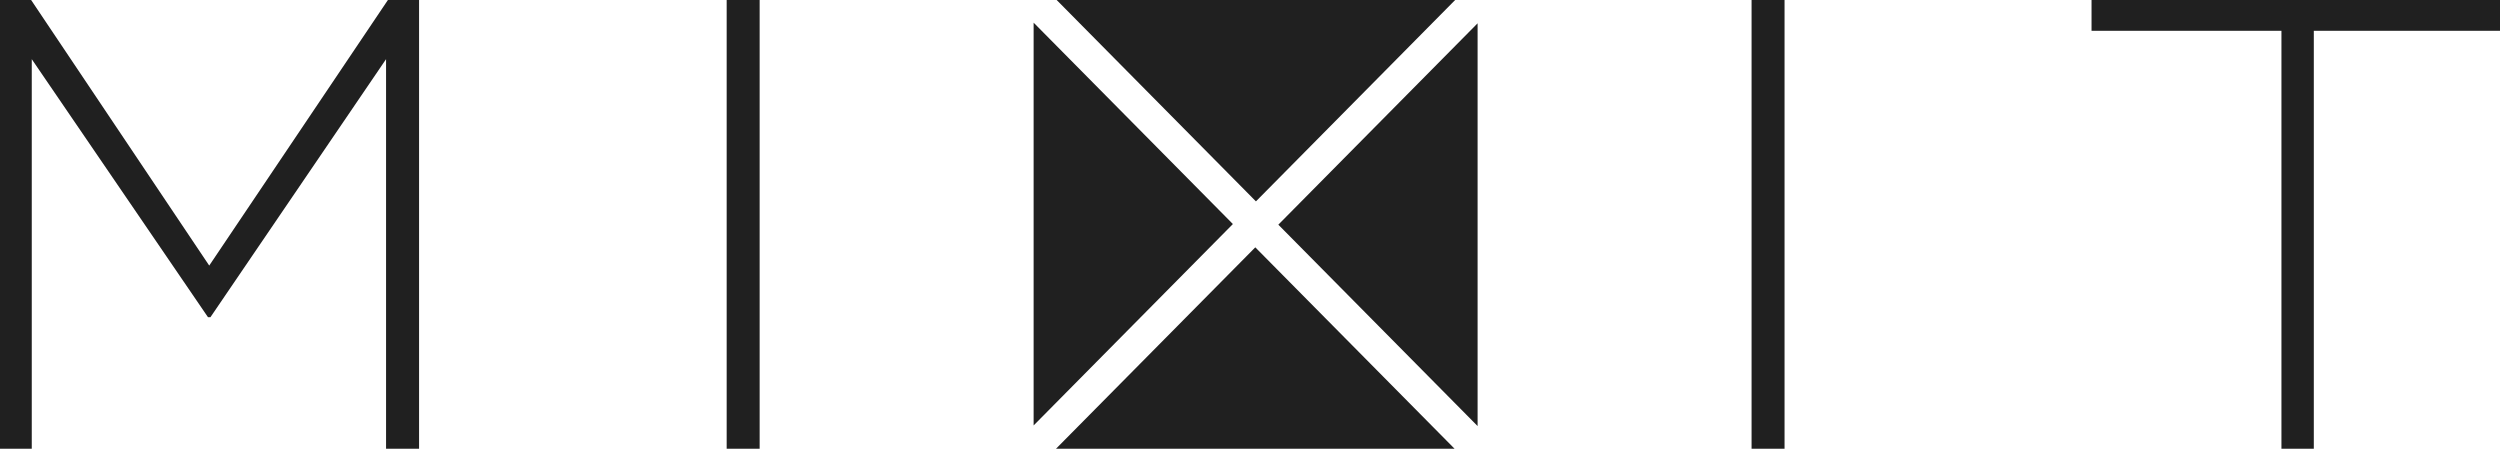 <?xml version="1.0" encoding="UTF-8"?> <svg xmlns="http://www.w3.org/2000/svg" width="78" height="14" viewBox="0 0 78 14" fill="none"><path d="M0 0H0.971L6.528 8.286L12.103 0H13.075V14H12.045V1.846L6.566 9.896H6.489L0.991 1.846V14H0V0ZM22.672 0H23.701V14H22.672V0ZM54.649 0H55.678V14H54.649V0ZM71.181 0.962H65.256V0H78V0.962H72.191V14H71.181V0.962ZM39.185 6.283L32.968 0H45.401L39.185 6.283ZM32.948 14H45.382L39.165 7.717L32.948 14ZM32.249 0.707V13.274L38.466 6.99L32.249 0.707ZM46.101 13.293V0.727L39.884 7.01L46.101 13.293Z" fill="#202020"></path></svg> 